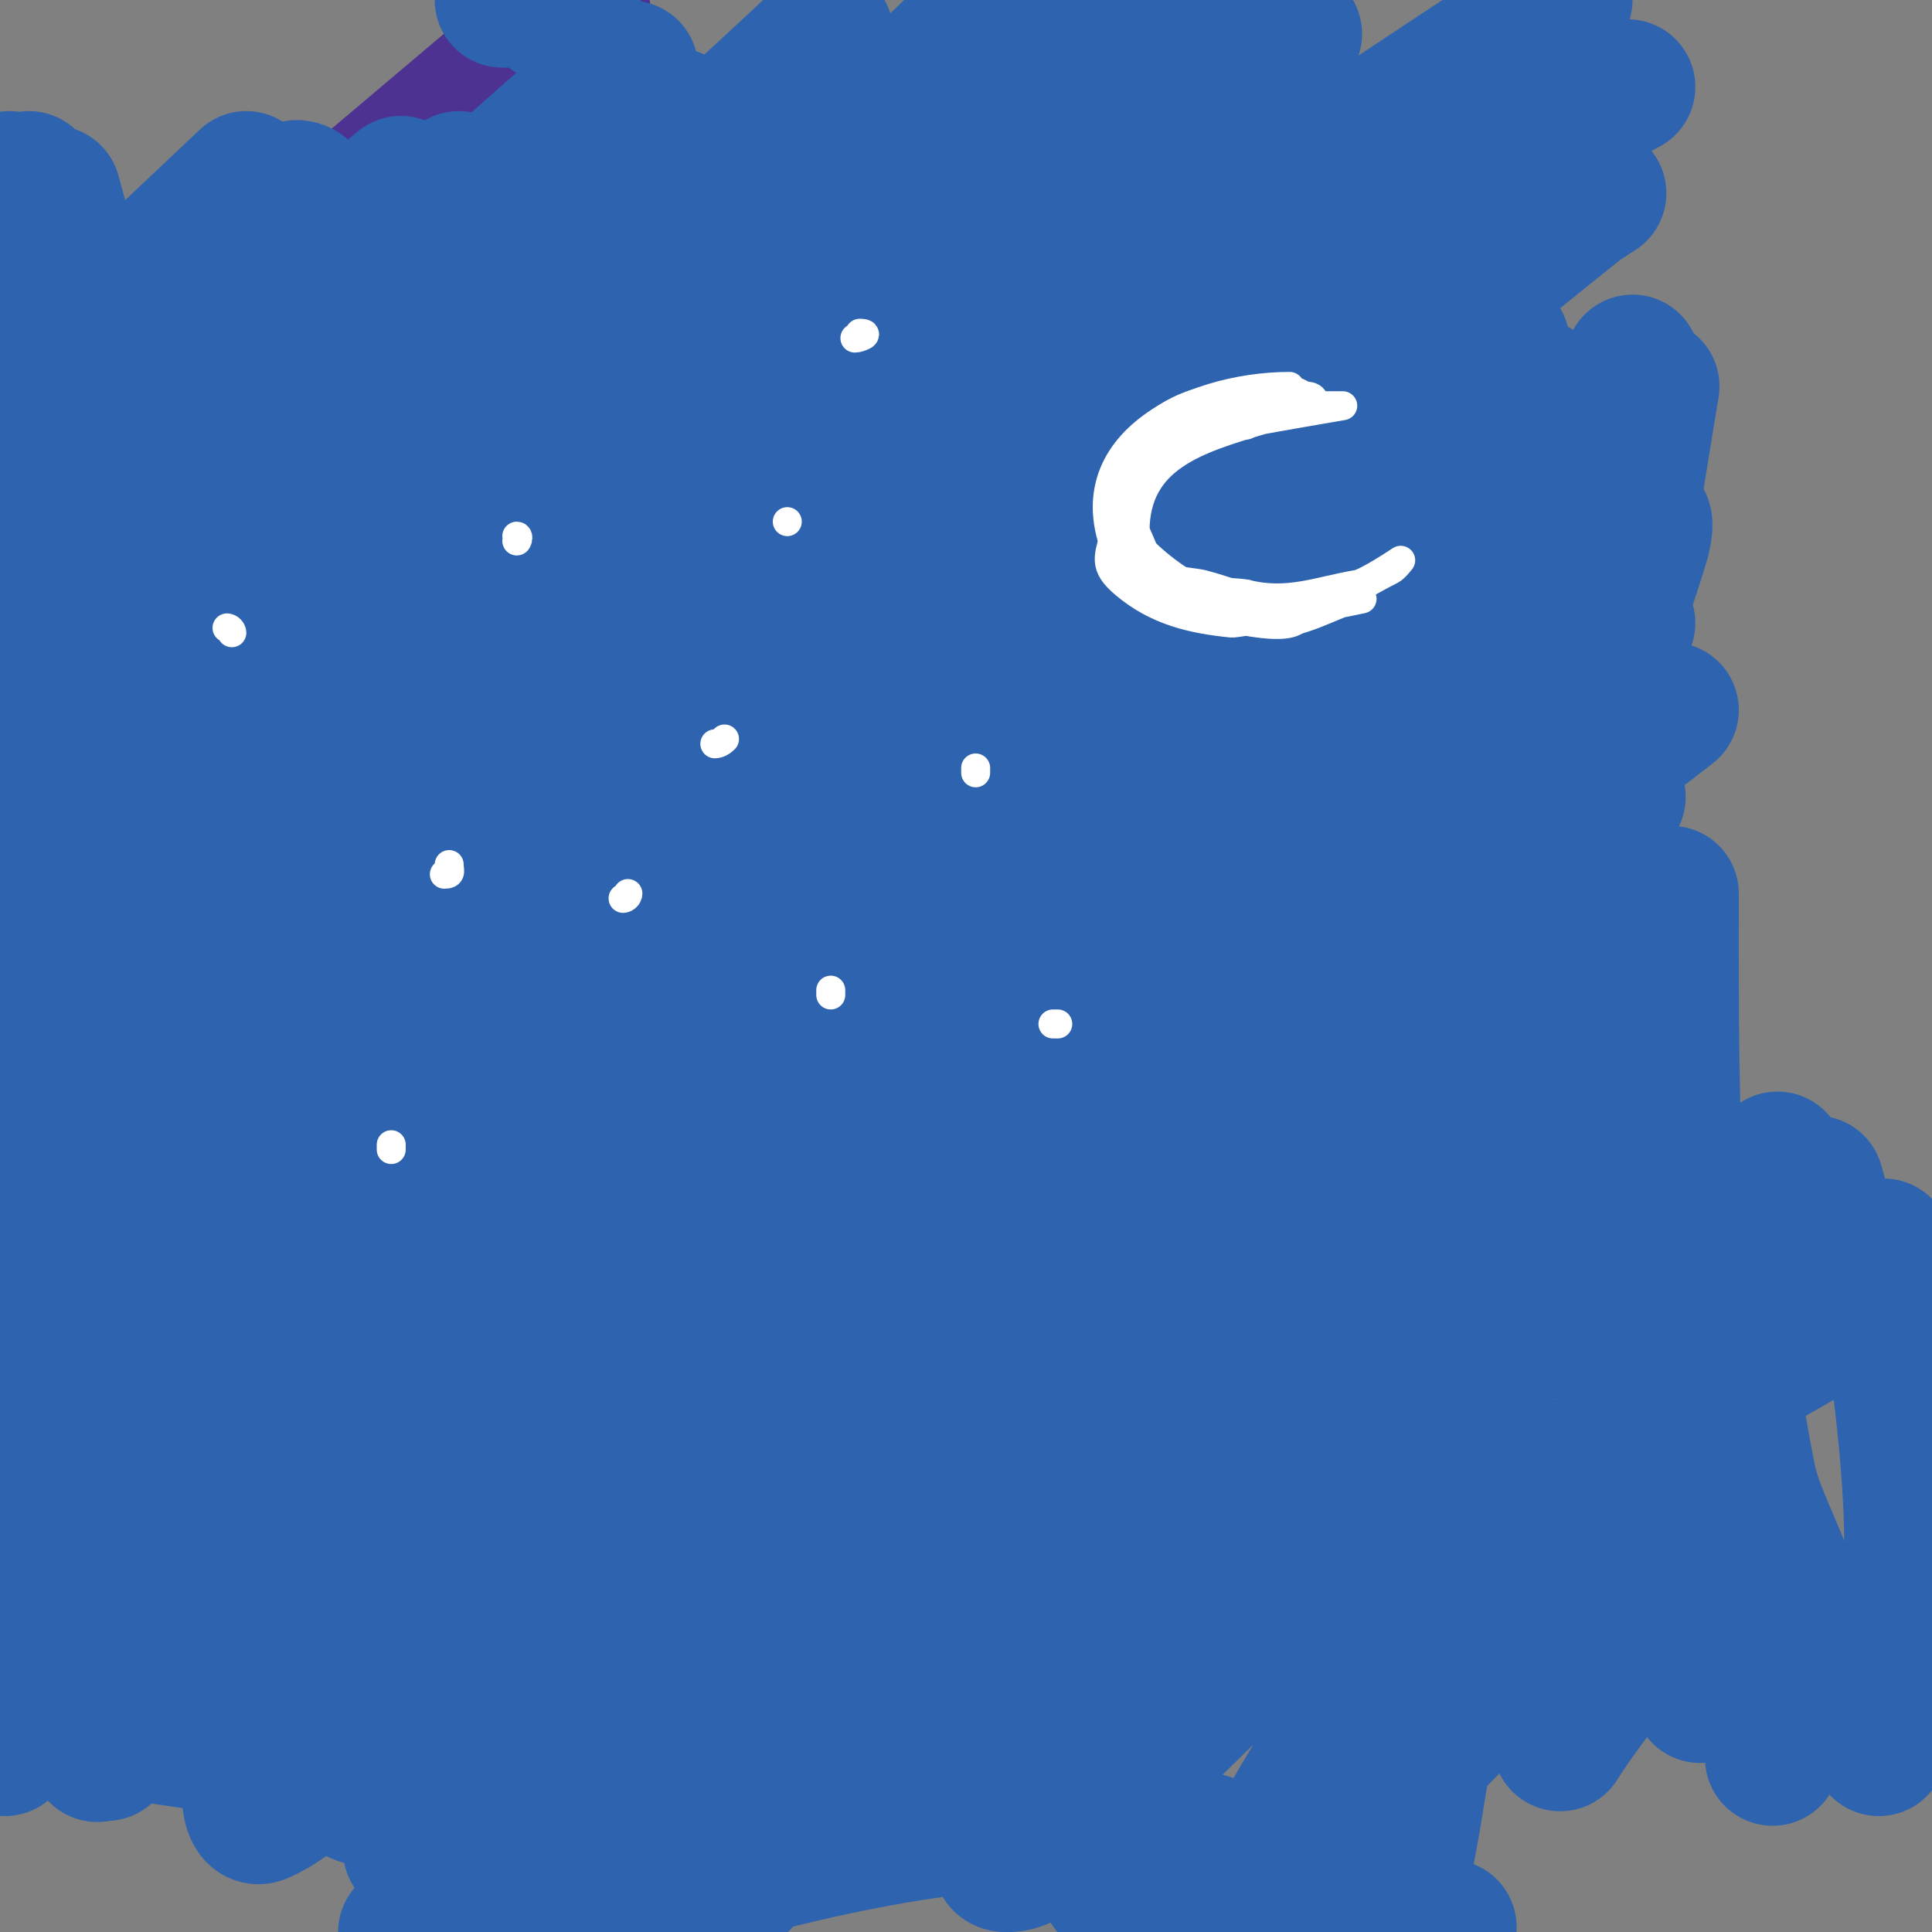 <svg viewBox='0 0 400 400' version='1.1' xmlns='http://www.w3.org/2000/svg' xmlns:xlink='http://www.w3.org/1999/xlink'><rect x="0" y="0" width="400" height="400" fill="#808080" stroke="none"/><g fill='none' stroke='#4d3292' stroke-width='28' stroke-linecap='round' stroke-linejoin='round'><path d='M72,58c4.059,0 10.886,-13.886 14,-17c0.527,-0.527 -0.553,1.404 -1,2c-2.561,3.415 -5.232,6.75 -8,10c-4.901,5.753 -9.893,11.429 -15,17c-15.791,17.227 -34.065,33.078 -49,51c-0.675,0.81 2.283,-0.228 3,-1c3.72,-4.006 6.335,-8.943 10,-13c5.688,-6.297 12,-12 18,-18c13.667,-13.667 27.019,-27.655 41,-41c11.273,-10.761 23.98,-19.98 35,-31c0.745,-0.745 -2.151,0.375 -3,1c-5.532,4.076 -10.681,8.648 -16,13c-5.682,4.649 -11.482,9.158 -17,14c-17.394,15.264 -35.636,29.636 -52,46c-0.171,0.171 -19.373,24.687 -26,28c-1.738,0.869 1.956,-3.36 3,-5c3.624,-5.694 6.616,-11.868 11,-17c9.339,-10.934 20,-20.667 30,-31'/><path d='M50,66c145.763,-130.303 25.448,-26.223 -4,-2'/></g>
<g fill='none' stroke='#2d63af' stroke-width='28' stroke-linecap='round' stroke-linejoin='round'><path d='M67,77c11.832,-11.832 23.279,-24.279 35,-36c8.971,-8.971 19.782,-16.138 28,-26c3.201,-3.841 -8.213,5.735 -12,9c-15.25,13.146 -28.591,25.591 -43,40c-14.501,14.501 -29.654,28.43 -43,44c-10.718,12.504 -19.333,26.667 -29,40'/><path d='M14,141c26.682,-35.576 56.298,-67.903 86,-101'/><path d='M128,19c-41.073,35.495 -82.132,71.103 -121,109'/><path d='M11,102c9.667,-12.333 19.333,-24.667 29,-37'/><path d='M51,37c-12,11.333 -24,22.667 -36,34'/><path d='M0,69l0,0'/><path d='M21,71c-1.57,0 -1.345,-3.471 -2,-5c-3.523,-8.221 -5.52,-17.32 -8,-26'/><path d='M6,37c-1.873,20.606 1.893,41.339 3,62c0.091,1.697 -0.76,3.317 -1,5c-0.149,1.044 -0.667,4 -1,3c-7.484,-22.452 -7.938,-46.493 -5,-70'/><path d='M104,0c3.335,0 23.917,0.217 10,3'/><path d='M56,74c-2.014,-2.014 0.758,-6.048 2,-8c6.535,-10.269 15.495,-20.396 25,-28'/><path d='M95,37c-22.185,27.732 -46.782,53.227 -69,81'/><path d='M-1,184c44.305,-56.711 88.589,-110.584 141,-160'/><path d='M171,7c-28.667,27 -58.462,52.85 -86,81c-42.829,43.781 -52.599,62.252 -86,111'/><path d='M-1,232c37.545,-51.312 76.141,-101.697 121,-147c28.127,-28.405 56.04,-51.446 86,-77'/><path d='M217,5c-30.502,27.597 -86.717,77.946 -111,103c-46.14,47.605 -58.054,66.415 -95,116'/><path d='M9,263c48.472,-63.105 61.626,-83.358 118,-143c23.477,-24.838 48.667,-48 73,-72'/><path d='M184,88c-58.279,62.383 -80.801,83.344 -132,150c-15.886,20.682 -30,42.667 -45,64'/><path d='M5,333c19.191,-21.785 85.012,-96.729 97,-109c57.039,-58.381 117.591,-113.398 180,-166'/><path d='M329,41c-103.528,83.673 -108.866,84.401 -228,209c-23.097,24.156 -42,52 -63,78'/><path d='M58,342c50.286,-61.348 101.703,-120.992 161,-174c26.793,-23.952 54.667,-46.667 82,-70'/><path d='M289,144c-23.667,23 -48.488,44.869 -71,69c-59.715,64.009 -75.614,86.699 -122,147'/><path d='M95,387c15.333,-18.333 29.9,-37.336 46,-55c62.062,-68.088 132.172,-128.818 205,-185'/><path d='M335,165c-43.845,42.826 -85.917,87.441 -128,132'/><path d='M144,400c54.914,-58.527 65.28,-72.72 115,-118c5.427,-4.943 10.206,-11.22 17,-14c2.182,-0.892 5.745,2.764 5,5c-2.108,6.325 -8.112,10.585 -12,16c-15.639,21.783 -31.28,43.585 -46,66c-5.084,7.742 -9.966,15.663 -14,24c-1.027,2.122 -3.345,6.765 -1,7c4.156,0.416 7.739,-3.391 11,-6c17.317,-13.853 31.436,-31.461 49,-45c8.788,-6.774 18.136,-12.919 28,-18c1.511,-0.778 4.696,-0.672 5,1c0.623,3.424 -1.265,6.983 -3,10c-5.991,10.419 -13.428,19.937 -20,30c-8.41,12.878 -15.863,26.376 -23,40'/><path d='M263,396c18,-18.333 35.445,-37.229 54,-55c5.152,-4.934 10.523,-10.011 17,-13c2.741,-1.265 9.955,-1.864 9,1c-3.978,11.933 -13.333,21.333 -20,32'/><path d='M300,399l0,0'/><path d='M352,351c5.667,-0.333 12.71,-4.718 17,-1c3.562,3.087 -1.333,9.333 -2,14'/><path d='M389,362c12.605,-34.663 4.581,-68.191 1,-104'/><path d='M356,260c0.564,19.17 -0.486,38.346 5,57c1.179,4.007 3.882,7.4 6,11c1.219,2.072 2.833,3.899 4,6c0.512,0.921 1,4.054 1,3c0,-9.558 -8.096,-21.482 -10,-31c-5.225,-26.125 -4.447,-34.264 -6,-63'/><path d='M338,75c-18.402,65.114 -32.597,130.201 -37,198c-2.087,32.142 -1.688,63.127 -7,95c-0.946,5.676 -1.778,11.377 -3,17c-0.448,2.06 -0.114,6.943 -2,6c-2.087,-1.044 -0.093,-4.669 0,-7c0.511,-12.766 2.494,-25.472 5,-38c9.238,-46.19 21.265,-87.242 41,-130'/><path d='M325,189c-2.349,-2.349 -0.376,-7.248 1,-10c0.149,-0.298 0.096,0.681 0,1c-0.909,3.029 -1.929,6.025 -3,9c-4.892,13.588 -9.512,27.273 -14,41c-8.89,27.193 -16.83,54.572 -25,82c-2.562,8.602 -3.464,17.75 -7,26c-0.525,1.226 -0.147,-2.675 0,-4c0.521,-4.685 1.167,-9.36 2,-14c1.501,-8.365 3.099,-16.717 5,-25c9.483,-41.318 18.689,-83.029 33,-123c4.486,-12.529 10.236,-24.573 15,-37c2.905,-7.579 5.694,-15.217 8,-23c0.379,-1.278 1.032,-4.844 0,-4c-13.056,10.682 -20.945,26.456 -31,40c-32.059,43.182 -64.474,85.675 -92,132c-14.816,24.935 -25.404,50.404 -46,71'/><path d='M171,351c18,-33.667 37.644,-66.505 54,-101c2.147,-4.528 5.705,-16.725 1,-15c-12.662,4.643 -20.272,17.827 -31,26c-17.917,13.651 -50.359,34.331 -70,44c-0.82,0.404 -33.732,14.696 -42,12c-28.314,-9.233 -36.347,-15.482 -39,-44c-0.484,-5.207 5.975,-21.179 8,-27c1.385,-3.982 2.486,-8.065 4,-12c0.169,-0.44 1.114,-1.457 1,-1c-4.26,17.04 -12.922,32.666 -19,49c-5.957,16.009 -10.506,32.52 -15,49c-1.01,3.703 -3,41.709 -3,30'/><path d='M20,361c-9.774,-37.467 -16.397,-71.835 -17,-111c-0.108,-7.007 0.441,-14.014 1,-21c0.775,-9.687 2.093,-19.324 3,-29c0.093,-0.996 0,-4 0,-3c0,2 0.248,4.015 0,6c-0.754,6.036 -2.044,11.993 -3,18c-1.378,8.66 -2.667,17.333 -4,26'/><path d='M12,274c2.333,-4.667 4.667,-9.333 7,-14c1,-2 1.139,-7.24 3,-6c2.219,1.479 0.183,5.34 0,8c-0.484,7.015 -1.206,14.013 -2,21c-2.582,22.718 -5.978,45.336 -9,68'/><path d='M44,361c-12.442,-1.382 -24.623,-4.096 -37,-6'/><path d='M1,362l0,0'/><path d='M103,391c16.677,0 35.687,1.894 52,-3c3.64,-1.092 -5.773,-4.992 -9,-7c-11.941,-7.43 -24.568,-13.81 -36,-22c-18.909,-13.547 -53.144,-52.217 -73,-61c-11.097,-4.908 -23.333,-6.667 -35,-10'/><path d='M15,350c-1.667,-8.667 -3.981,-17.234 -5,-26c-0.857,-7.369 0.997,-37.014 7,-7c2.723,13.616 3.862,32.346 5,46'/><path d='M41,356c-3,-7.333 -5.206,-15.044 -9,-22c-1.889,-3.463 -8.264,-16.578 -15,-9c-4.178,4.701 -7.322,10.309 -10,16c-2.693,5.723 -4,12 -6,18'/><path d='M68,369c14.204,-8.194 28.493,-16.669 44,-22c3.217,-1.106 17.956,-6.044 20,-4c1,1 -1.735,2.368 -3,3c-3.49,1.745 -7.243,2.948 -11,4c-4.596,1.287 -9.237,2.702 -14,3c-19.308,1.207 -26.734,-5.747 -43,-9c-2.914,-0.583 -6.429,0.275 -6,5c0.435,4.788 8.907,9.735 12,11c20.679,8.46 43.737,9.075 65,3c1.634,-0.467 -3.303,-0.9 -5,-1c-4.007,-0.236 -8.009,-0.572 -12,-1c-5.344,-0.573 -10.77,-0.761 -16,-2c-27.041,-6.404 -49.438,-23.01 -73,-37'/><path d='M26,322c12.215,32.573 61.543,39.87 88,46c8.177,1.895 30.893,2.697 33,-11c2.23,-14.495 -2.715,-35.968 -4,-49c-4.389,-44.517 -8.756,-90.706 0,-135c6.115,-30.935 11.704,-43.987 30,-68c4,-5.25 8.87,-9.848 14,-14c1.973,-1.597 6.197,-5.408 7,-3c1.333,4 -2.074,8.249 -4,12c-12.973,25.264 -26.228,39.269 -43,64c-26.769,39.473 -47.985,74.785 -70,118c-5.901,11.584 -12.046,23.34 -15,36c-0.757,3.246 5.909,-3.404 8,-6c7.658,-9.506 13.956,-20.031 21,-30c14.623,-20.697 29.065,-41.527 44,-62c37.966,-52.043 77.913,-102.412 119,-152'/><path d='M254,68c1.667,-6 10.807,-20.248 5,-18c-14.567,5.639 -24.262,19.694 -36,30c-15.602,13.7 -31.085,27.556 -46,42c-44.463,43.059 -86.483,88.748 -117,143c-3.535,6.285 7.911,-12.061 12,-18c9.911,-14.395 19.536,-29.002 30,-43c48.924,-65.444 102.823,-124.802 160,-183'/><path d='M267,15c-51.842,44.93 -156.984,136.222 -194,167c-14.097,11.721 -28.301,23.531 -44,33c-5.608,3.382 -14.667,9.911 -19,5c-4.931,-5.589 0.739,-15.297 4,-22c18.744,-38.53 31.913,-50.832 55,-82c5.835,-7.878 14.307,-14.574 17,-24c1.044,-3.654 -7.819,0.92 -11,3c-14.34,9.376 -27.333,20.667 -41,31'/><path d='M26,94c5.631,-7.572 30.734,-37.29 37,-54c0.262,-0.698 -1.418,-1.466 -2,-1c-6.444,5.156 -12.096,11.233 -18,17c-8.431,8.235 -16.667,16.667 -25,25'/><path d='M12,82c6.667,-6.333 13.127,-12.891 20,-19c2.346,-2.086 41.046,-35.711 5,-1c-10.532,10.142 -20.838,20.556 -32,30c-2.346,1.985 3.775,-4.881 6,-7c4.791,-4.563 9.803,-8.905 15,-13c2.362,-1.861 23.02,-18.003 30,-19c1.476,-0.211 2.362,2.554 2,4c-1.085,4.339 -3.699,8.165 -6,12c-4.566,7.611 -11.884,13.689 -15,22c-0.37,0.987 2.151,-0.375 3,-1c5.532,-4.076 10.807,-8.499 16,-13c23.132,-20.048 47.17,-39.099 72,-57'/><path d='M197,10c-7.333,7 -14.378,14.316 -22,21c-12.424,10.895 -39.9,35.54 -59,47c-2.232,1.339 3.967,-3.374 6,-5c4.634,-3.707 9.286,-7.395 14,-11c24.043,-18.386 48.463,-36.279 73,-54'/><path d='M212,10c-31.333,25 -62.897,49.713 -94,75c-9.903,8.051 -19.31,16.694 -29,25c-1.977,1.694 -8.015,6.649 -6,5c44.454,-36.371 91.342,-72.033 141,-101'/><path d='M182,44c0,2.56 -0.185,-0.014 2,-2c2.812,-2.557 5.875,-4.837 9,-7c5.549,-3.842 11.337,-7.327 17,-11c13.147,-8.528 26.852,-16.263 41,-23'/><path d='M250,13c-24.024,16.906 -31.899,22.265 -56,40c-8.054,5.927 -15.318,13.039 -24,18c-6.374,3.642 10.972,-9.811 17,-14c27.622,-19.195 52.214,-33.024 81,-50'/><path d='M324,0c-16.585,11.19 -78.684,51.077 -107,74c-13.236,10.715 -28.216,19.82 -39,33c-5.004,6.116 14.046,-7.247 21,-11c14.047,-7.581 28.234,-14.92 42,-23c31.806,-18.669 63.303,-37.941 96,-55'/><path d='M313,44c-24.667,19 -49.735,37.49 -74,57c-25.079,20.165 -49.583,41.039 -74,62c-10.922,9.377 -21.266,19.408 -32,29c-4.934,4.409 -19.679,17.679 -15,13c63.806,-63.806 137.333,-116.459 213,-165'/><path d='M311,71c-34.547,29.806 -70.104,58.456 -104,89c-13.134,11.835 -25.236,24.768 -38,37c-3.238,3.103 -10,4.515 -10,9c0,4.069 6.93,-4.33 10,-7c12.284,-10.682 23.465,-22.614 36,-33c45.494,-37.695 68.844,-53.886 113,-86'/><path d='M305,110c-46.436,41.277 -83.769,71.045 -123,120c-20.817,25.976 -40.156,53.288 -57,82c-2.49,4.245 9.52,-3.52 13,-7c8.724,-8.724 15.145,-19.486 23,-29c15.814,-19.155 31.299,-38.613 48,-57c19.654,-21.637 40.667,-42 61,-63'/><path d='M224,219c-12.667,16 -26.154,31.383 -38,48c-12.184,17.091 -24.412,34.329 -34,53c-3.34,6.503 10.32,-10.384 15,-16c10.331,-12.398 19.682,-25.591 30,-38c43.606,-52.445 90.23,-100.476 140,-147'/><path d='M337,129c-39.299,44.914 -78.884,89.111 -112,139c-11.983,18.052 -23.31,36.621 -33,56c-3.073,6.146 -11.38,22.552 -5,20c10.152,-4.061 13.694,-17.067 20,-26c9.703,-13.746 18.331,-28.229 28,-42c25.906,-36.896 54.765,-71.681 84,-106'/><path d='M336,183c-25.667,45.667 -52.812,90.533 -77,137c-1.394,2.677 -1.983,9.459 1,9c5.363,-0.825 8.653,-6.729 12,-11c6.388,-8.15 11.895,-16.991 17,-26c19.601,-34.591 36.09,-71.221 51,-108'/><path d='M342,80c-8.169,49.013 -13,83.059 -13,133c0,20.1 -3.753,43.985 0,64c0.412,2.198 4.873,-1.069 6,-3c3.654,-6.265 3.568,-11.864 4,-19c0.444,-7.327 0.84,-14.661 1,-22c0.334,-15.344 0.61,-30.715 2,-46'/><path d='M346,185c-3.64,38.22 -6.162,72.795 0,111c0.436,2.701 5.833,32.417 13,36c3.59,1.795 -0.187,-8.069 -1,-12c-2.954,-14.277 -5.938,-28.567 -8,-43c-4.294,-30.057 -4,-60.637 -4,-91'/><path d='M338,247c3.951,-3.951 3.56,-10.601 5,-16'/><path d='M376,245c1.509,4.528 1.731,10.866 6,13'/><path d='M345,214c-7.179,0 -8.582,-9.396 1,-7'/><path d='M343,209c-16.684,-11.122 -27.319,-38.933 -28,-58c-0.201,-5.615 1.181,-19.815 3,-26c0.631,-2.145 1,-7 3,-6c2.108,1.054 -0.481,4.701 -1,7c-1.816,8.044 -3.704,16.08 -6,24c-7.219,24.906 -15.972,49.342 -24,74c-3.59,11.025 -6.838,22.178 -11,33c-0.911,2.369 -3,9.539 -3,7c0,-2.848 2.229,-5.258 3,-8c2.233,-7.938 4.195,-15.954 6,-24c6.196,-27.623 11.292,-55.496 18,-83c5.07,-20.789 14.486,-40.324 20,-61c0.619,-2.323 -2.849,3.89 -4,6c-4.855,8.9 -9.466,17.932 -14,27c-6.134,12.267 -11.866,24.733 -18,37c-22.467,44.934 -44.413,91.502 -70,135'/><path d='M217,293c-32.078,10.693 -18.174,9.613 9,-59c15.948,-40.269 36.7,-62.405 61,-101c2.139,-3.397 -5.369,5.969 -8,9c-12.703,14.636 -25.125,29.516 -38,44c-11.128,12.519 -22.503,24.819 -34,37c-25.169,26.667 -70.754,73.442 -97,100c-12.26,12.406 -24.332,25.011 -37,37c-6.014,5.691 -11.39,12.738 -19,16c-2.23,0.956 -2.812,-4.713 -2,-7c3.043,-8.574 8.224,-16.256 13,-24c7.57,-12.276 15.602,-24.275 24,-36c16.77,-23.414 34.137,-46.409 52,-69c3.366,-4.256 8.308,-7.289 11,-12c1.423,-2.49 -4.908,3.039 -7,5c-8.598,8.06 -16.759,16.576 -25,25c-15.642,15.989 -31.426,33.159 -46,50c-1.424,1.645 -24.439,27.464 -27,36c-0.558,1.862 3.533,-1.725 5,-3c6.228,-5.415 11.846,-11.501 18,-17c21.137,-18.889 42.78,-37.205 64,-56'/><path d='M134,268c20,-15.333 39.259,-31.686 60,-46c3.128,-2.159 10.684,-6.787 11,-3c0.499,5.988 -6.078,10.447 -10,15c-25.112,29.153 -51.631,57.07 -77,86c-12.635,14.408 -24.788,29.232 -37,44c-2.124,2.569 -9.269,8.654 -6,8c4.646,-0.929 7.599,-5.702 11,-9c18.106,-17.558 35.871,-35.466 54,-53c9.826,-9.504 19.234,-19.433 29,-29c6.569,-6.435 13.097,-12.925 20,-19c1.459,-1.284 5.944,-4.699 5,-3c-10.432,18.778 -28.571,32.086 -43,48c-22.537,24.857 -44.452,50.281 -66,76'/><path d='M84,400c38.352,-35.476 78.301,-69.242 119,-102c0.821,-0.661 2,-1.333 3,-1c0.632,0.211 0.424,1.485 0,2c-4.348,5.28 -9.396,9.943 -14,15c-15.729,17.276 -31.795,34.261 -47,52c-6.812,7.947 -12.964,16.449 -19,25c-1.979,2.804 -7.656,11.173 -5,9c7.37,-6.03 26.196,-31.248 32,-38c10.773,-12.532 21.717,-24.925 33,-37c7.724,-8.266 16.117,-15.885 24,-24c3.453,-3.554 8.16,-6.399 10,-11c0.753,-1.883 -4.322,-0.138 -6,1c-7.84,5.32 -14.748,11.902 -22,18c-7.416,6.236 -14.643,12.694 -22,19c-23.59,20.22 -57.528,43.544 -75,71c-0.358,0.562 1.445,0.37 2,0c6.546,-4.364 12.631,-9.382 19,-14c6.965,-5.049 13.88,-10.173 21,-15c25.638,-17.382 39.446,-27.978 67,-39c10.906,-4.362 19.959,-7.752 28,4c2.969,4.339 -0.82,26.472 -1,28'/><path d='M231,363c-0.777,10.492 -10.16,29.062 6,32c4.603,0.837 9.461,0.135 14,-1c3.947,-0.987 10.74,-8.397 7,-10c-28.77,-12.33 -67.056,-6.04 -96,1c-6.363,1.548 -12.659,3.364 -19,5c-3.992,1.03 -7.957,2.191 -12,3c-0.981,0.196 -3.371,0.928 -3,0c3.24,-8.1 36.801,-24.18 41,-26c51.023,-22.11 105.918,-38.674 156,-63c19.192,-9.322 37.333,-20.667 56,-31'/><path d='M372,253c0,5.333 -0.254,10.673 0,16c0.081,1.698 -0.202,6.202 1,5c1.22,-1.22 -4.925,-33.576 -5,-34'/><path d='M349,240c3,8.333 4.818,17.193 9,25c1.317,2.458 8.181,5.324 9,0c0.514,-3.341 -2.498,-18.237 -3,-21'/></g>
<g fill='none' stroke='#ffffff' stroke-width='6' stroke-linecap='round' stroke-linejoin='round'><path d='M56,77'/><path d='M47,130c0.471,0 1,0.529 1,1'/><path d='M107,112c0.236,-0.236 0.333,-1 0,-1'/><path d='M92,181c1.567,0 1,-0.667 1,-2'/><path d='M148,154c0.745,0 1.473,-0.473 2,-1'/><path d='M193,80'/><path d='M258,88c-12.383,0 -23.612,9.577 -27,22c-1.451,5.32 -2.795,7.004 2,11c6.541,5.451 13.68,7.168 22,8c1.008,0.101 14,-2.347 14,-2c0,4.256 -12.176,1.365 -14,1'/><path d='M255,128c-1.639,-0.745 -15.381,-6.583 -18,-9c-12.411,-11.456 -6.502,-27.249 7,-34c6.689,-3.344 13.945,-2.824 21,-4c2.22,-0.37 3.243,-0.171 5,1c0.62,0.413 2,1.745 2,1c0,-1.374 -2.626,-1 -4,-1c-7.486,0 -12.127,0.563 -19,4'/><path d='M249,86c-7.544,5.389 -24.466,14.302 -16,27c7.135,10.702 18.05,16 31,16c5.416,0 11.077,-3.359 16,-5c0.632,-0.211 2,0 2,0c0,0 -14.219,3 -16,3c-12.988,0 -25.377,-7.471 -33,-17'/><path d='M233,110c0,-17.789 6.325,-21.072 24,-25c5.98,-1.329 11.912,-1 18,-1c0.2,0 3,0 3,0c0,0 -16.273,2.782 -17,3c-13.072,3.922 -26,7.673 -26,23'/><path d='M235,110c1.333,2.667 2.138,5.672 4,8c1.932,2.415 7.809,2.423 10,3c9.969,2.623 13.663,5.867 23,4c6.677,-1.335 10.251,-4.126 16,-7c0.737,-0.369 2,-2 2,-2c0,0 -6.928,4.655 -9,5c-8.018,1.336 -14.284,4.179 -23,2'/><path d='M258,123c-5.163,-1.033 -21.867,0.744 -25,-5c-13.775,-25.254 13.253,-38 34,-38'/><path d='M129,186c0.471,0 1,-0.529 1,-1'/><path d='M172,206l0,-1'/><path d='M202,160l0,-1'/><path d='M218,212l1,0'/><path d='M81,237l0,1'/><path d='M177,70c0.805,0 3.414,-1 1,-1'/><path d='M163,108c-1.774,1.774 -1.774,1.774 0,0'/></g>
</svg>